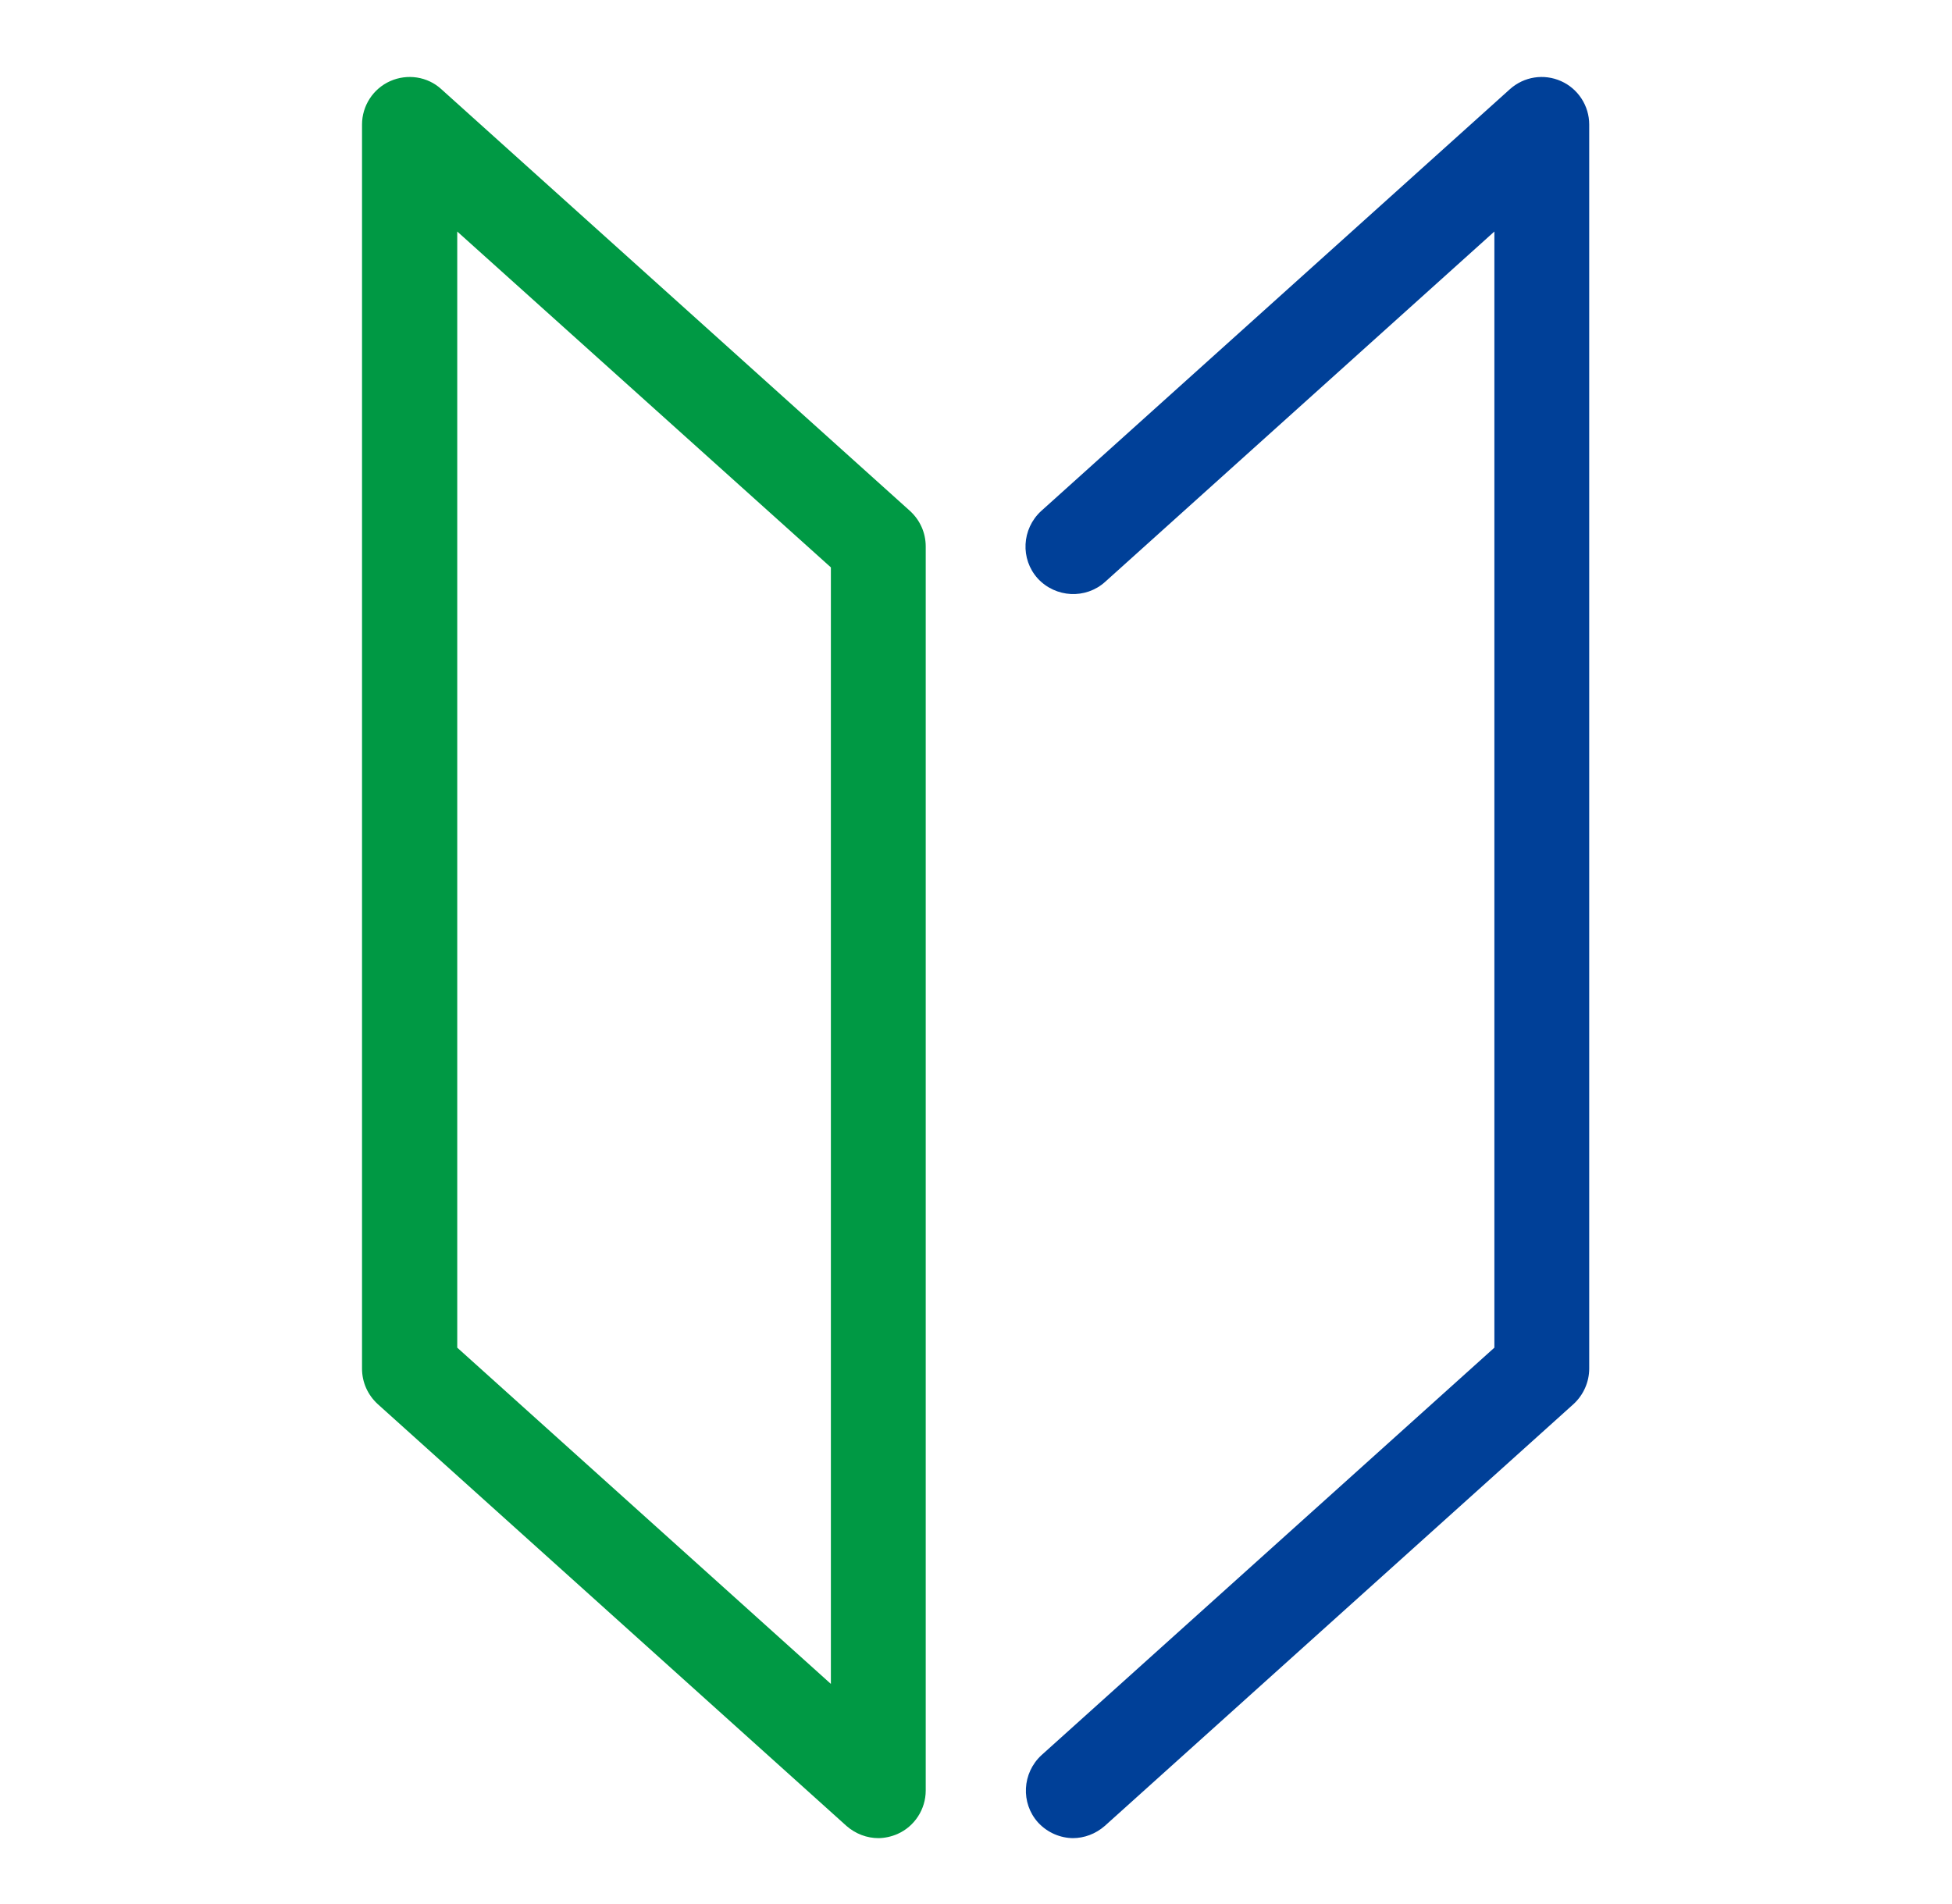 <svg width="41" height="40" viewBox="0 0 41 40" fill="none" xmlns="http://www.w3.org/2000/svg">
<path d="M18.452 38.616C18.212 38.616 17.972 38.528 17.78 38.36L7.932 29.496C7.724 29.304 7.604 29.04 7.604 28.752V2.616C7.604 2.224 7.836 1.864 8.196 1.704C8.556 1.544 8.98 1.608 9.268 1.872L19.116 10.736C19.324 10.928 19.444 11.192 19.444 11.48V37.616C19.444 38.008 19.212 38.368 18.852 38.528C18.724 38.584 18.58 38.616 18.444 38.616H18.452ZM9.604 28.312L17.452 35.376V11.92L9.604 4.864V28.312Z" fill="#009944"/>
<path d="M22.548 38.616C22.276 38.616 22.004 38.504 21.804 38.288C21.436 37.88 21.468 37.248 21.876 36.872L31.388 28.312V4.864L23.212 12.224C22.804 12.592 22.172 12.56 21.796 12.152C21.428 11.744 21.46 11.112 21.868 10.736L31.716 1.872C32.012 1.608 32.428 1.544 32.788 1.704C33.148 1.864 33.38 2.224 33.38 2.616V28.752C33.38 29.032 33.26 29.304 33.052 29.496L23.204 38.36C23.012 38.528 22.772 38.616 22.532 38.616H22.548Z" fill="#004098"/>
</svg>
